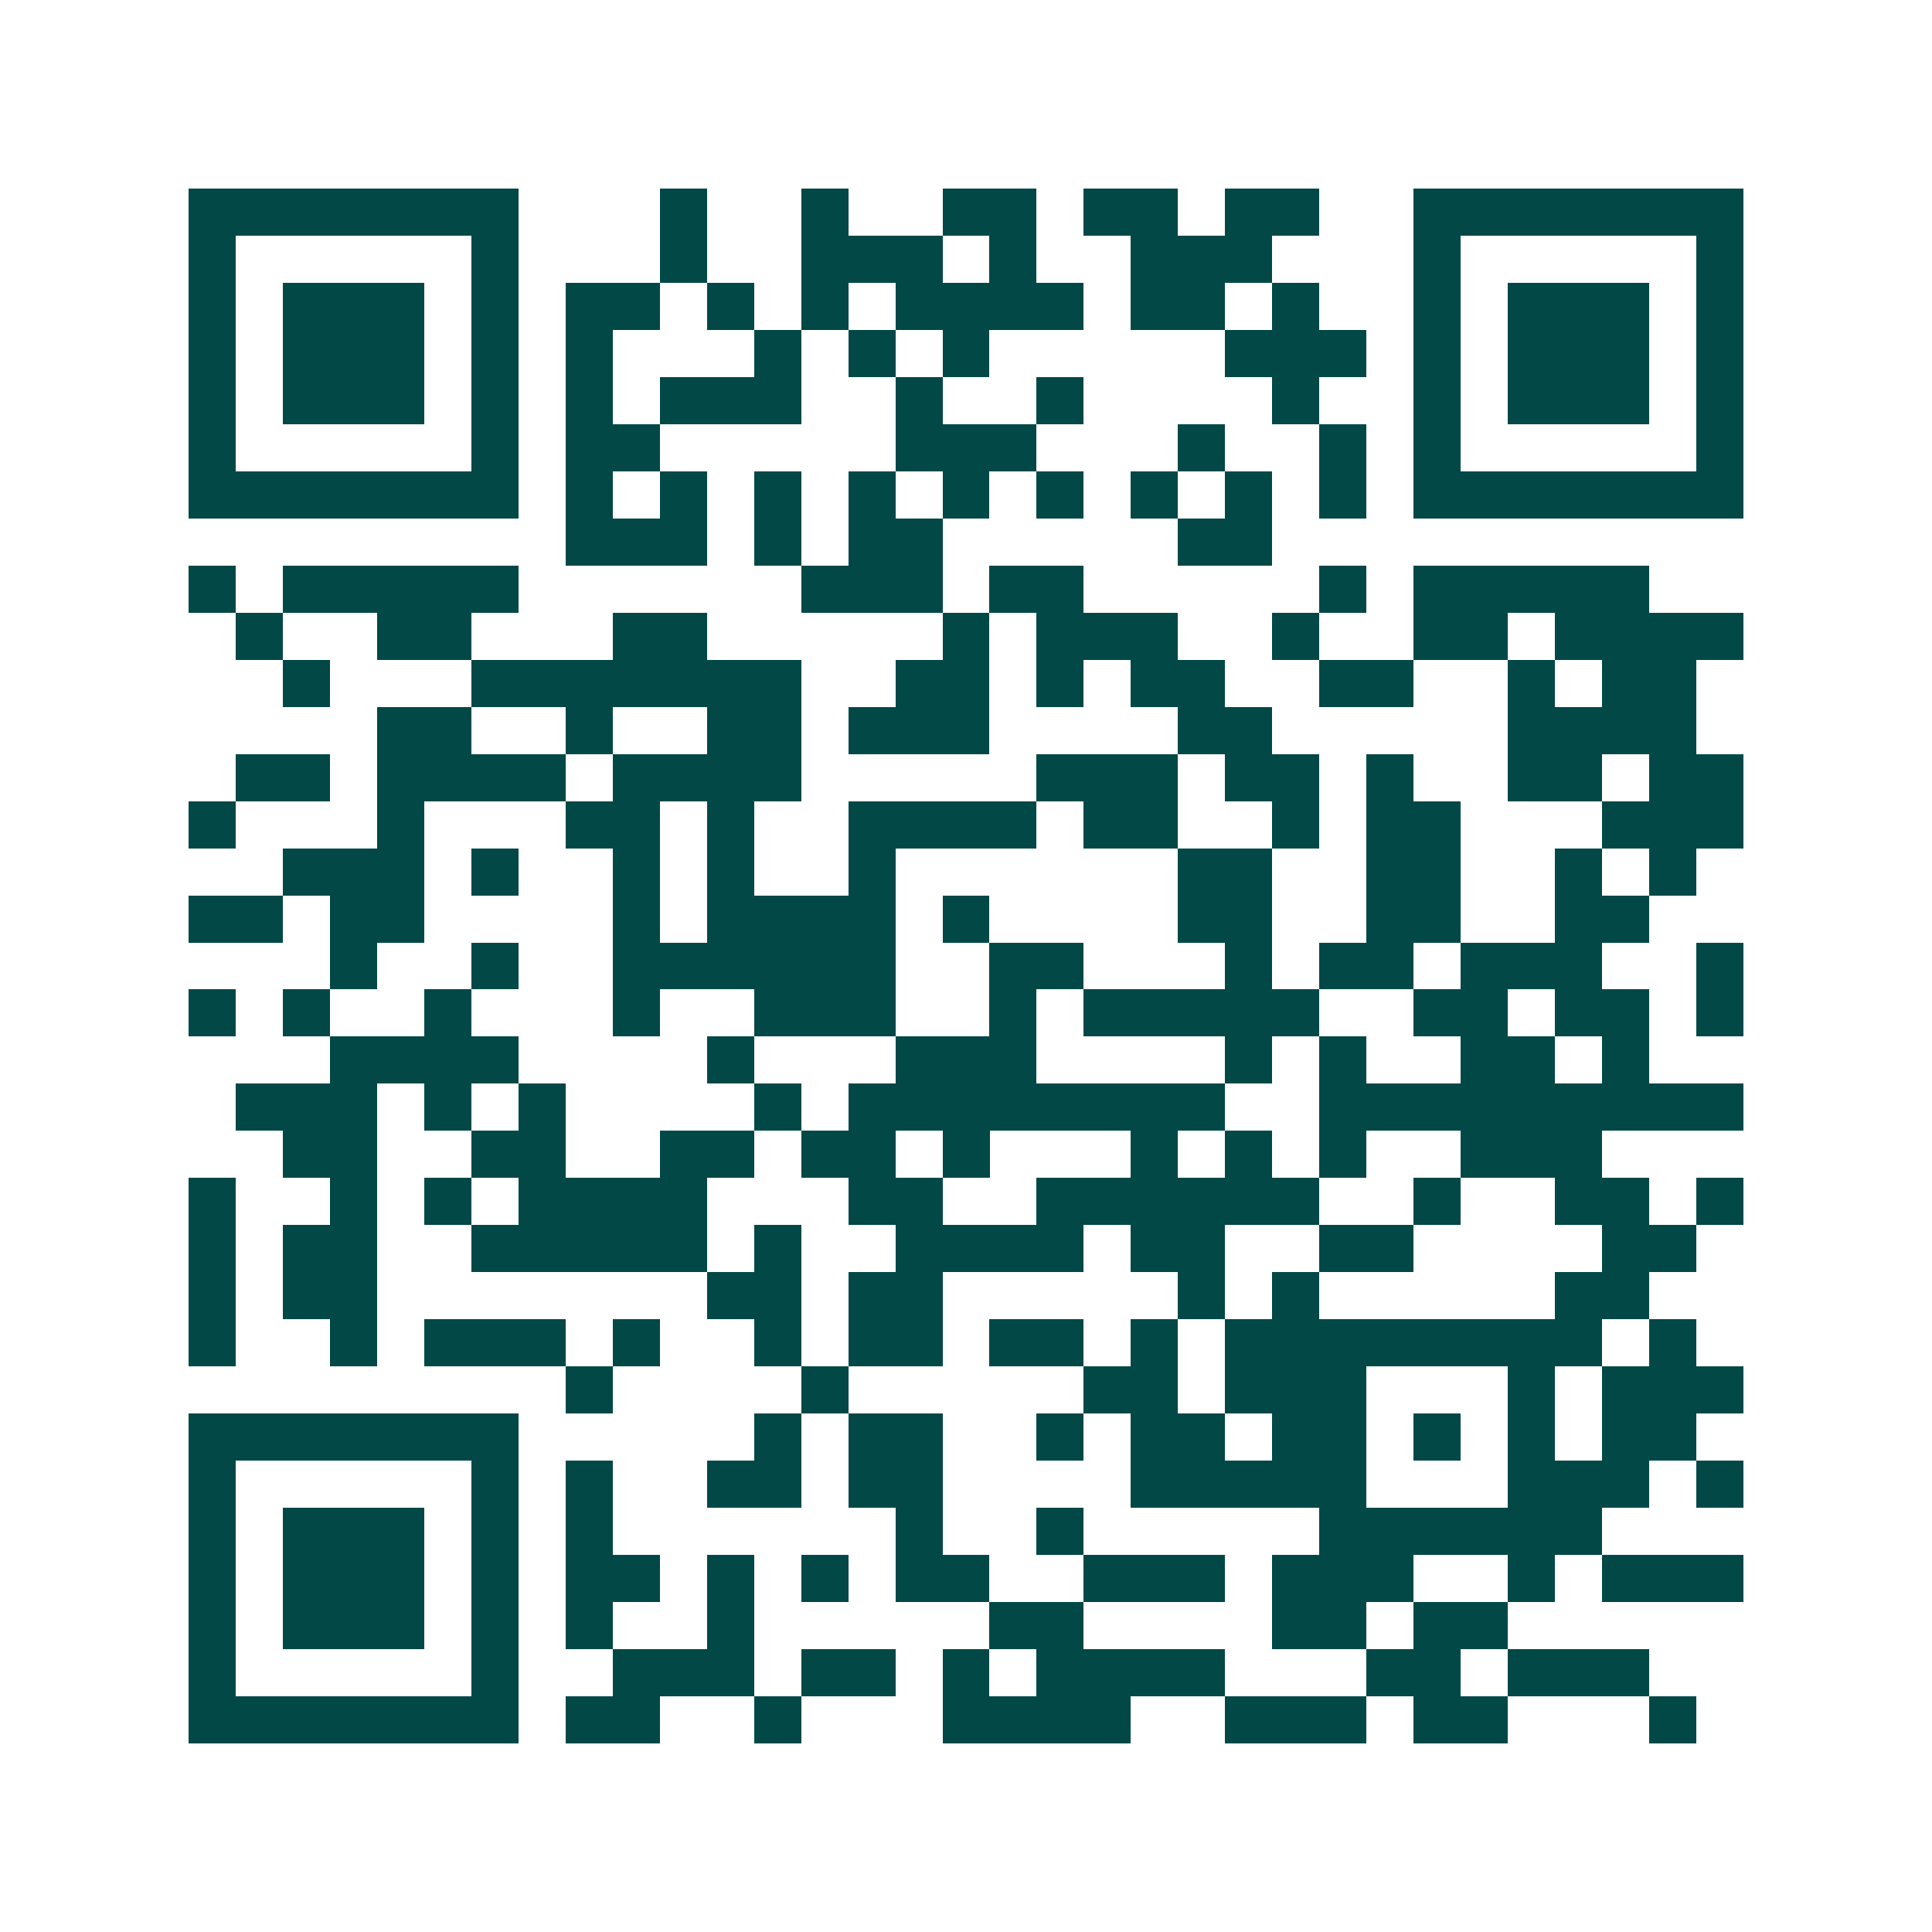 <svg xmlns="http://www.w3.org/2000/svg" width="200" height="200" viewBox="0 0 41 41" shape-rendering="crispEdges"><path fill="#ffffff" d="M0 0h41v41H0z"/><path stroke="#014847" d="M4 4.5h7m3 0h1m2 0h1m2 0h2m1 0h2m1 0h2m2 0h7M4 5.5h1m5 0h1m3 0h1m2 0h3m1 0h1m2 0h3m3 0h1m5 0h1M4 6.5h1m1 0h3m1 0h1m1 0h2m1 0h1m1 0h1m1 0h4m1 0h2m1 0h1m2 0h1m1 0h3m1 0h1M4 7.5h1m1 0h3m1 0h1m1 0h1m3 0h1m1 0h1m1 0h1m5 0h3m1 0h1m1 0h3m1 0h1M4 8.5h1m1 0h3m1 0h1m1 0h1m1 0h3m2 0h1m2 0h1m4 0h1m2 0h1m1 0h3m1 0h1M4 9.5h1m5 0h1m1 0h2m5 0h3m3 0h1m2 0h1m1 0h1m5 0h1M4 10.5h7m1 0h1m1 0h1m1 0h1m1 0h1m1 0h1m1 0h1m1 0h1m1 0h1m1 0h1m1 0h7M12 11.5h3m1 0h1m1 0h2m5 0h2M4 12.5h1m1 0h5m6 0h3m1 0h2m5 0h1m1 0h5M5 13.5h1m2 0h2m3 0h2m5 0h1m1 0h3m2 0h1m2 0h2m1 0h4M6 14.5h1m3 0h7m2 0h2m1 0h1m1 0h2m2 0h2m2 0h1m1 0h2M8 15.5h2m2 0h1m2 0h2m1 0h3m4 0h2m5 0h4M5 16.5h2m1 0h4m1 0h4m5 0h3m1 0h2m1 0h1m2 0h2m1 0h2M4 17.5h1m3 0h1m3 0h2m1 0h1m2 0h4m1 0h2m2 0h1m1 0h2m3 0h3M6 18.5h3m1 0h1m2 0h1m1 0h1m2 0h1m6 0h2m2 0h2m2 0h1m1 0h1M4 19.5h2m1 0h2m4 0h1m1 0h4m1 0h1m4 0h2m2 0h2m2 0h2M7 20.5h1m2 0h1m2 0h6m2 0h2m3 0h1m1 0h2m1 0h3m2 0h1M4 21.5h1m1 0h1m2 0h1m3 0h1m2 0h3m2 0h1m1 0h5m2 0h2m1 0h2m1 0h1M7 22.5h4m4 0h1m3 0h3m4 0h1m1 0h1m2 0h2m1 0h1M5 23.5h3m1 0h1m1 0h1m4 0h1m1 0h8m2 0h9M6 24.5h2m2 0h2m2 0h2m1 0h2m1 0h1m3 0h1m1 0h1m1 0h1m2 0h3M4 25.5h1m2 0h1m1 0h1m1 0h4m3 0h2m2 0h6m2 0h1m2 0h2m1 0h1M4 26.5h1m1 0h2m2 0h5m1 0h1m2 0h4m1 0h2m2 0h2m4 0h2M4 27.5h1m1 0h2m7 0h2m1 0h2m5 0h1m1 0h1m5 0h2M4 28.5h1m2 0h1m1 0h3m1 0h1m2 0h1m1 0h2m1 0h2m1 0h1m1 0h8m1 0h1M12 29.5h1m4 0h1m5 0h2m1 0h3m3 0h1m1 0h3M4 30.5h7m5 0h1m1 0h2m2 0h1m1 0h2m1 0h2m1 0h1m1 0h1m1 0h2M4 31.5h1m5 0h1m1 0h1m2 0h2m1 0h2m4 0h5m3 0h3m1 0h1M4 32.5h1m1 0h3m1 0h1m1 0h1m6 0h1m2 0h1m5 0h6M4 33.5h1m1 0h3m1 0h1m1 0h2m1 0h1m1 0h1m1 0h2m2 0h3m1 0h3m2 0h1m1 0h3M4 34.5h1m1 0h3m1 0h1m1 0h1m2 0h1m5 0h2m4 0h2m1 0h2M4 35.5h1m5 0h1m2 0h3m1 0h2m1 0h1m1 0h4m3 0h2m1 0h3M4 36.5h7m1 0h2m2 0h1m3 0h4m2 0h3m1 0h2m3 0h1"/></svg>
